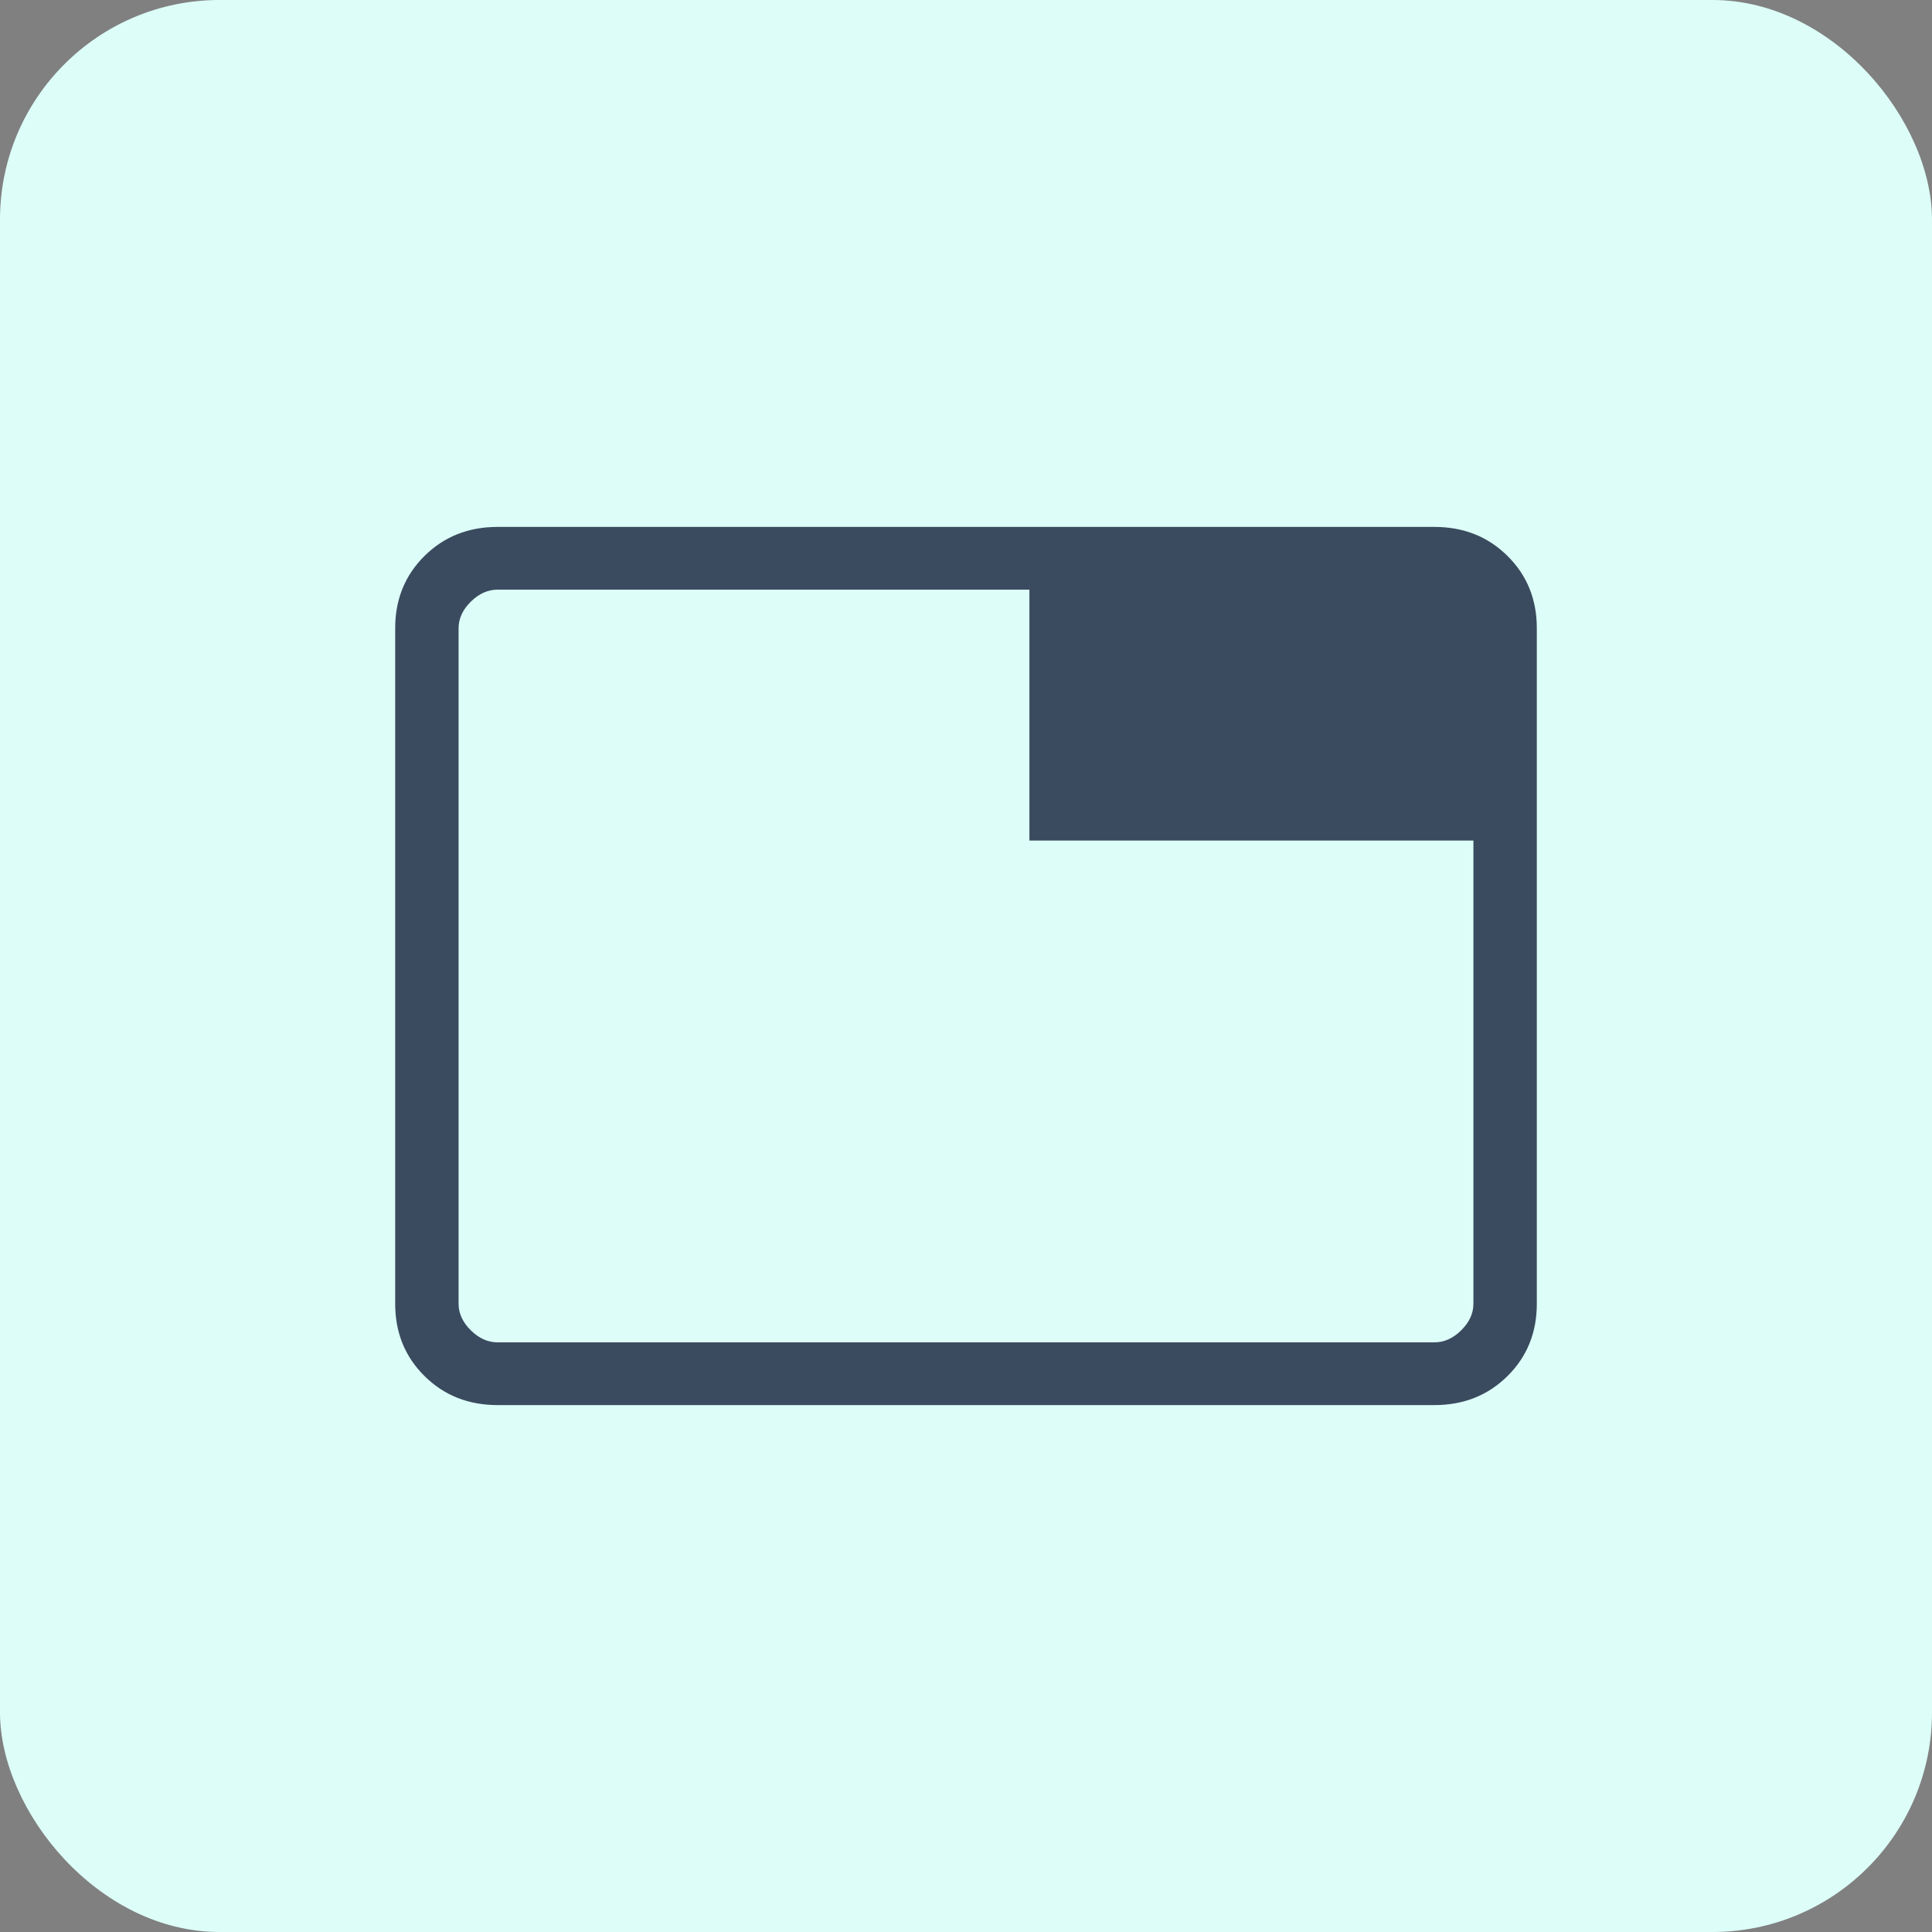 <svg width="44" height="44" viewBox="0 0 44 44" fill="none" xmlns="http://www.w3.org/2000/svg">
<rect x="0" y="0" width="44" height="44" fill="#808080" stroke="none"/>
<rect width="44" height="44" rx="5" fill="#DDFEF8"/>
<mask id="mask0_107_827" style="mask-type:alpha" maskUnits="userSpaceOnUse" x="0" y="0" width="44" height="44">
<rect width="44" height="44" fill="#3A4B5F"/>
</mask>
<g mask="url(#mask0_107_827)">
<path d="M11.333 30.571H32.667C32.889 30.571 33.093 30.48 33.278 30.297C33.463 30.113 33.556 29.912 33.556 29.692V19.143H23.444V13.429H11.333C11.111 13.429 10.907 13.52 10.722 13.703C10.537 13.886 10.444 14.088 10.444 14.308V29.692C10.444 29.912 10.537 30.113 10.722 30.297C10.907 30.48 11.111 30.571 11.333 30.571ZM11.333 32C10.668 32 10.113 31.78 9.668 31.339C9.223 30.899 9 30.35 9 29.692V14.308C9 13.65 9.223 13.101 9.668 12.661C10.113 12.22 10.668 12 11.333 12H32.667C33.331 12 33.887 12.22 34.332 12.661C34.777 13.101 35 13.65 35 14.308V29.692C35 30.35 34.777 30.899 34.332 31.339C33.887 31.78 33.331 32 32.667 32H11.333Z" fill="#3A4B5F"/>
</g>
</svg>

